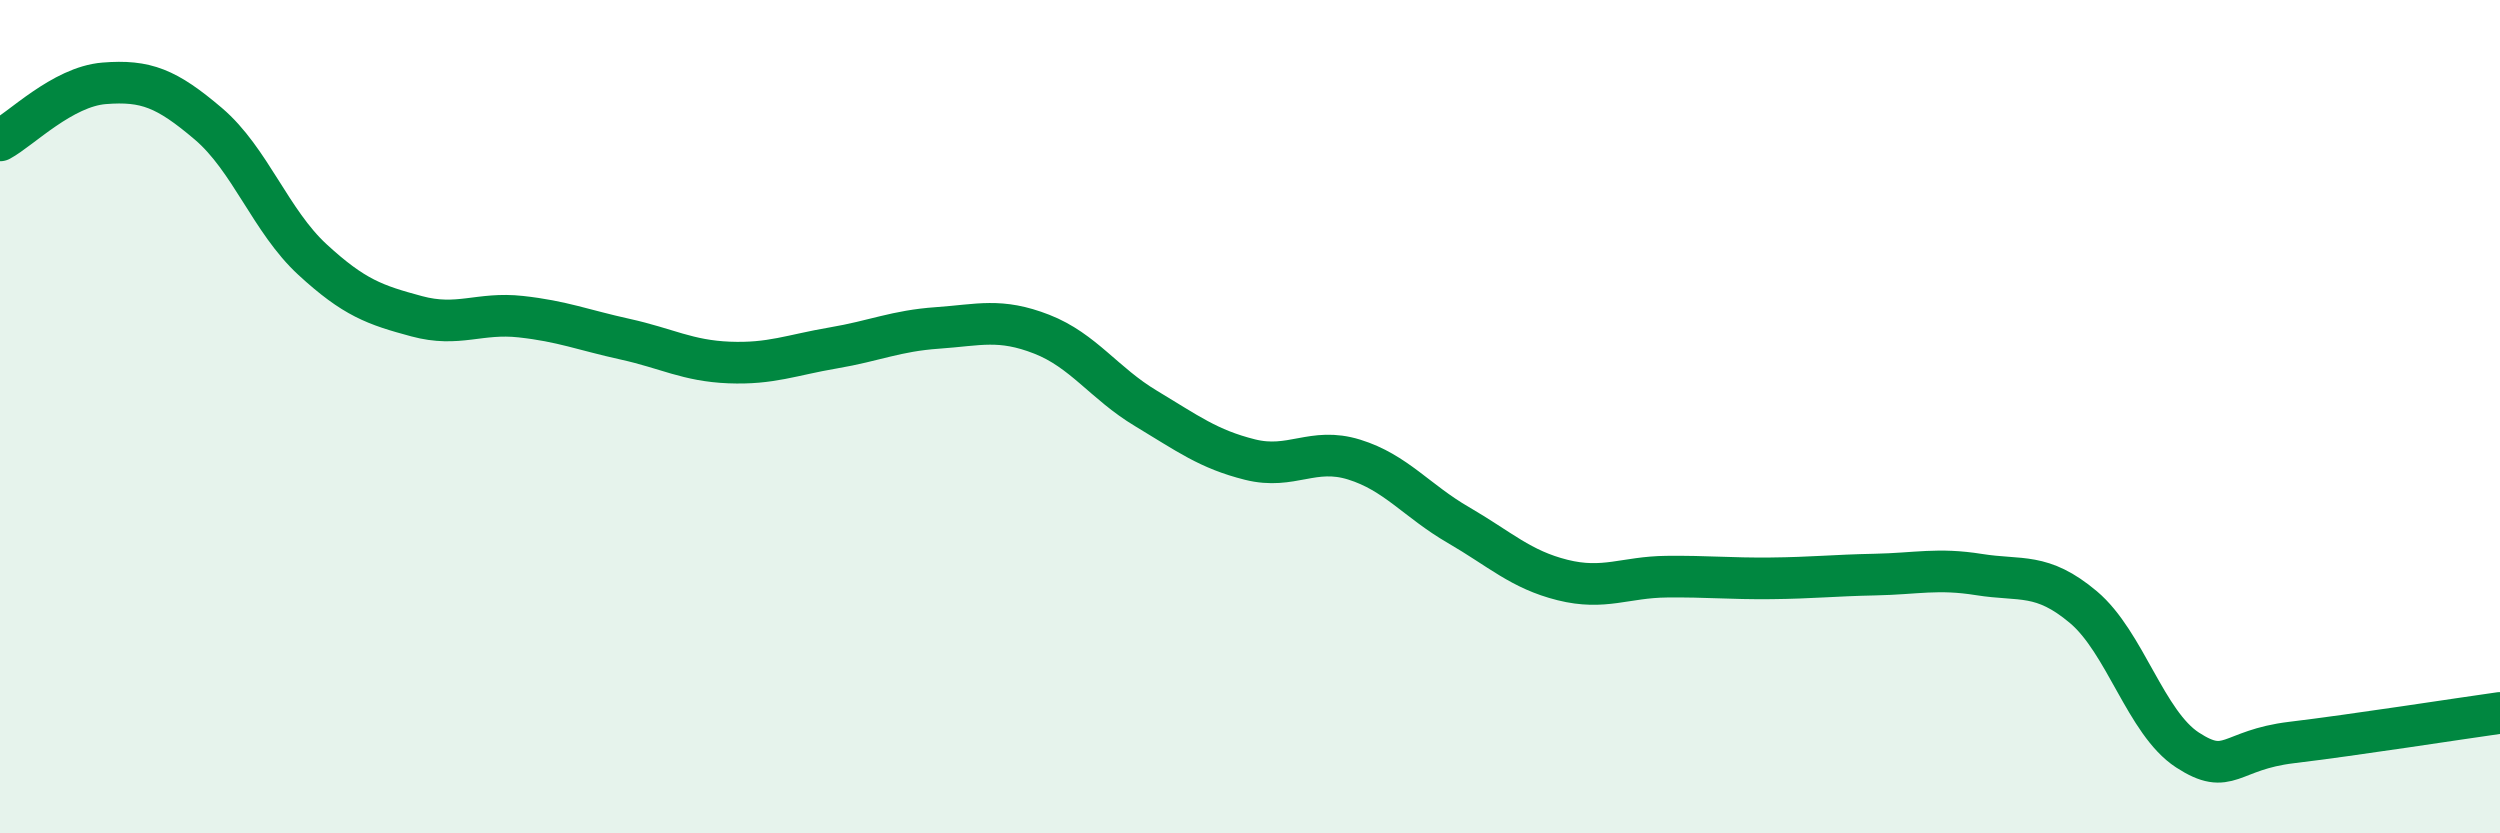 
    <svg width="60" height="20" viewBox="0 0 60 20" xmlns="http://www.w3.org/2000/svg">
      <path
        d="M 0,3.37 C 0.5,3.1 1.5,2.08 2.5,2 C 3.5,1.92 4,2.12 5,2.97 C 6,3.82 6.5,5.31 7.5,6.23 C 8.5,7.15 9,7.32 10,7.59 C 11,7.86 11.5,7.49 12.5,7.6 C 13.5,7.71 14,7.92 15,8.14 C 16,8.36 16.5,8.66 17.5,8.7 C 18.5,8.74 19,8.52 20,8.35 C 21,8.18 21.5,7.94 22.5,7.87 C 23.5,7.8 24,7.63 25,8.02 C 26,8.41 26.5,9.2 27.5,9.8 C 28.5,10.4 29,10.78 30,11.03 C 31,11.28 31.5,10.72 32.5,11.03 C 33.5,11.34 34,12.02 35,12.6 C 36,13.18 36.5,13.67 37.5,13.92 C 38.5,14.17 39,13.85 40,13.84 C 41,13.83 41.5,13.89 42.5,13.88 C 43.5,13.87 44,13.81 45,13.79 C 46,13.77 46.5,13.63 47.5,13.79 C 48.5,13.95 49,13.73 50,14.57 C 51,15.41 51.5,17.35 52.5,18 C 53.5,18.65 53.5,18 55,17.82 C 56.5,17.64 59,17.25 60,17.11L60 20L0 20Z"
        fill="#008740"
        opacity="0.1"
        stroke-linecap="round"
        stroke-linejoin="round"
      />
      <path
        d="M 0,3.37 C 0.5,3.1 1.5,2.08 2.5,2 C 3.5,1.92 4,2.12 5,2.97 C 6,3.82 6.5,5.31 7.5,6.23 C 8.5,7.15 9,7.32 10,7.59 C 11,7.86 11.5,7.49 12.5,7.6 C 13.5,7.71 14,7.92 15,8.14 C 16,8.36 16.5,8.66 17.5,8.7 C 18.5,8.74 19,8.52 20,8.35 C 21,8.18 21.5,7.94 22.5,7.87 C 23.5,7.8 24,7.63 25,8.02 C 26,8.41 26.5,9.2 27.5,9.8 C 28.5,10.4 29,10.78 30,11.03 C 31,11.28 31.5,10.72 32.5,11.03 C 33.5,11.34 34,12.02 35,12.6 C 36,13.18 36.5,13.67 37.5,13.92 C 38.5,14.17 39,13.85 40,13.84 C 41,13.83 41.5,13.89 42.5,13.88 C 43.5,13.87 44,13.81 45,13.79 C 46,13.77 46.5,13.63 47.5,13.79 C 48.5,13.95 49,13.73 50,14.57 C 51,15.41 51.5,17.35 52.5,18 C 53.5,18.65 53.5,18 55,17.82 C 56.5,17.64 59,17.25 60,17.11"
        stroke="#008740"
        stroke-width="1"
        fill="none"
        stroke-linecap="round"
        stroke-linejoin="round"
      />
    </svg>
  